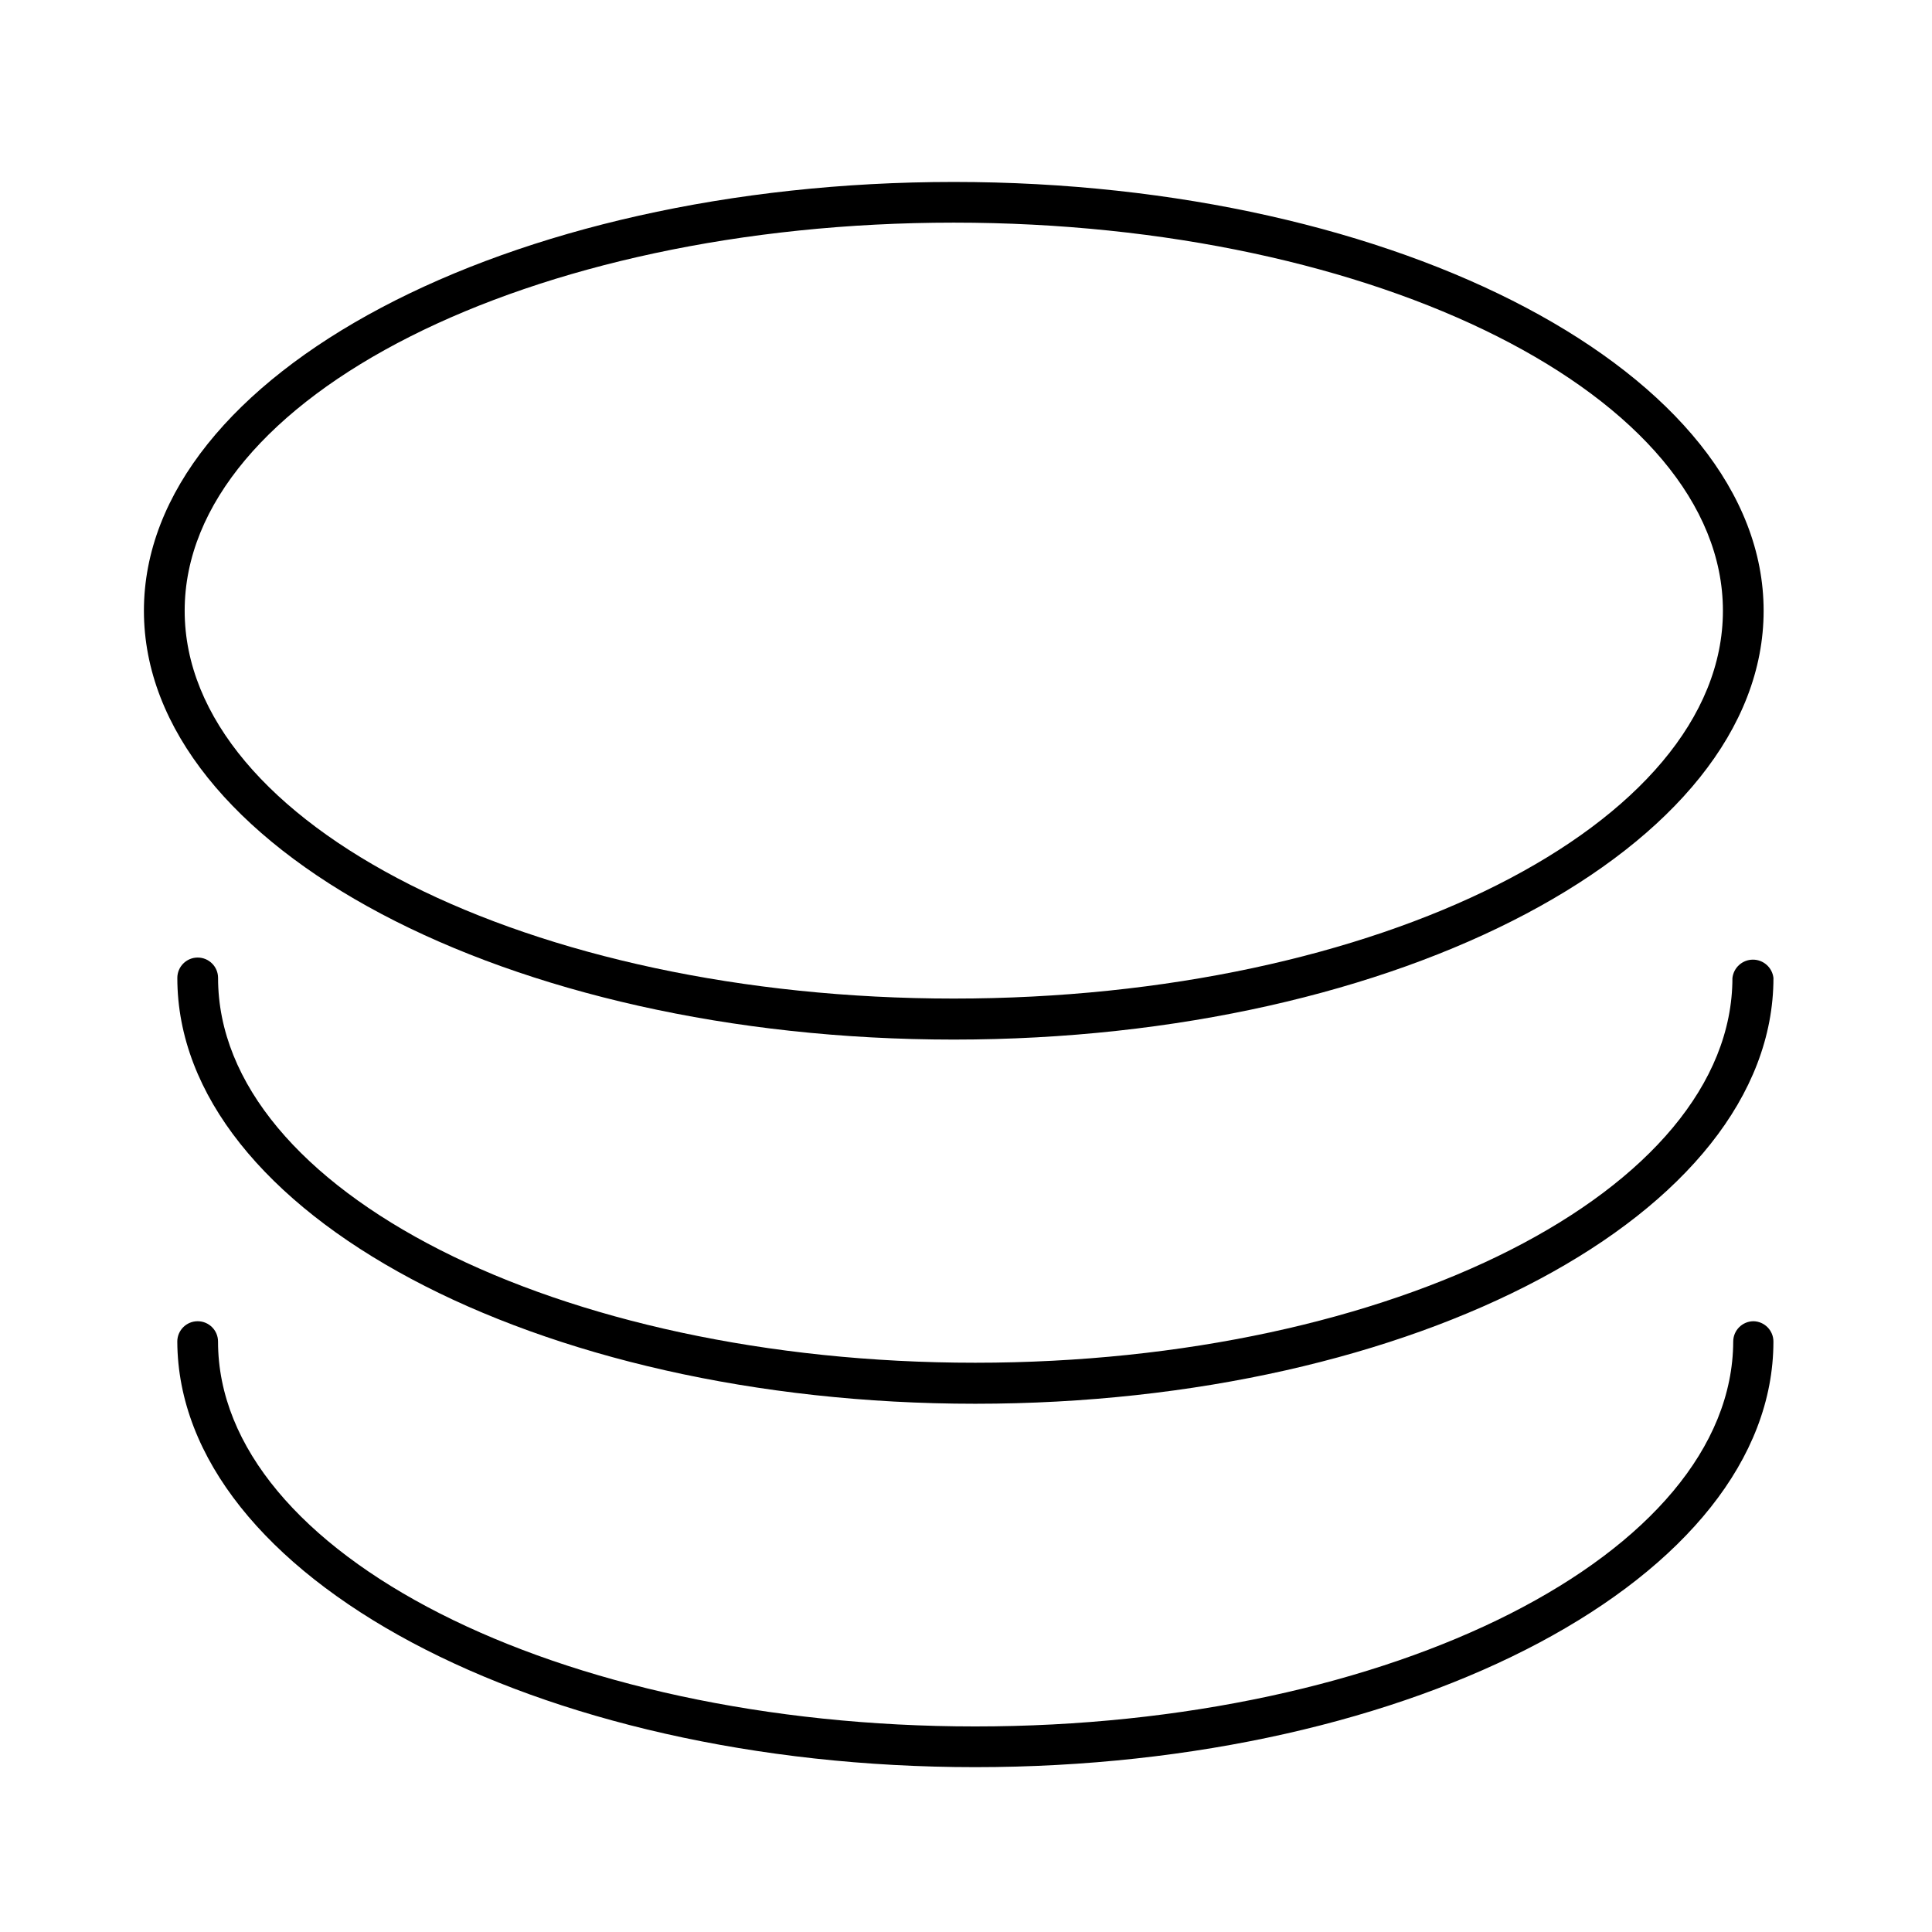 <?xml version="1.0" encoding="UTF-8"?>
<!-- The Best Svg Icon site in the world: iconSvg.co, Visit us! https://iconsvg.co -->
<svg fill="#000000" width="800px" height="800px" version="1.1" viewBox="144 144 512 512" xmlns="http://www.w3.org/2000/svg">
 <g>
  <path d="m396.76 419.5c118.32 0 214.62-51.027 214.62-113.64 0.004-62.617-96.223-113.64-214.62-113.64-118.39 0-214.62 50.953-214.62 113.64 0 62.688 96.227 113.64 214.62 113.64zm0-216.5c112.35 0 203.83 46.133 203.83 102.85 0 56.719-91.477 102.78-203.83 102.78-112.35 0-203.82-46.137-203.82-102.78 0-56.645 91.406-102.85 203.82-102.85z"/>
  <path d="m603.11 403.16c0 56.281-90.039 101.98-200.66 101.98-110.62 0.004-200.66-45.699-200.66-101.98 0-2.981-2.418-5.398-5.398-5.398s-5.398 2.418-5.398 5.398c0 62.258 94.859 112.85 211.46 112.85 116.6 0 211.53-50.383 211.53-112.85-0.316-2.758-2.656-4.844-5.434-4.844-2.777 0-5.113 2.086-5.434 4.844z"/>
  <path d="m608.72 494.14c-2.981 0-5.398 2.414-5.398 5.394-0.215 56.211-90.254 101.99-200.88 101.99-110.62 0-200.66-45.777-200.66-101.99 0-2.981-2.418-5.394-5.398-5.394s-5.398 2.414-5.398 5.394c0.289 62.188 94.863 112.78 211.46 112.78 116.6 0 211.53-50.383 211.53-112.78 0.004-2.926-2.328-5.316-5.254-5.394z"/>
 </g>
</svg>